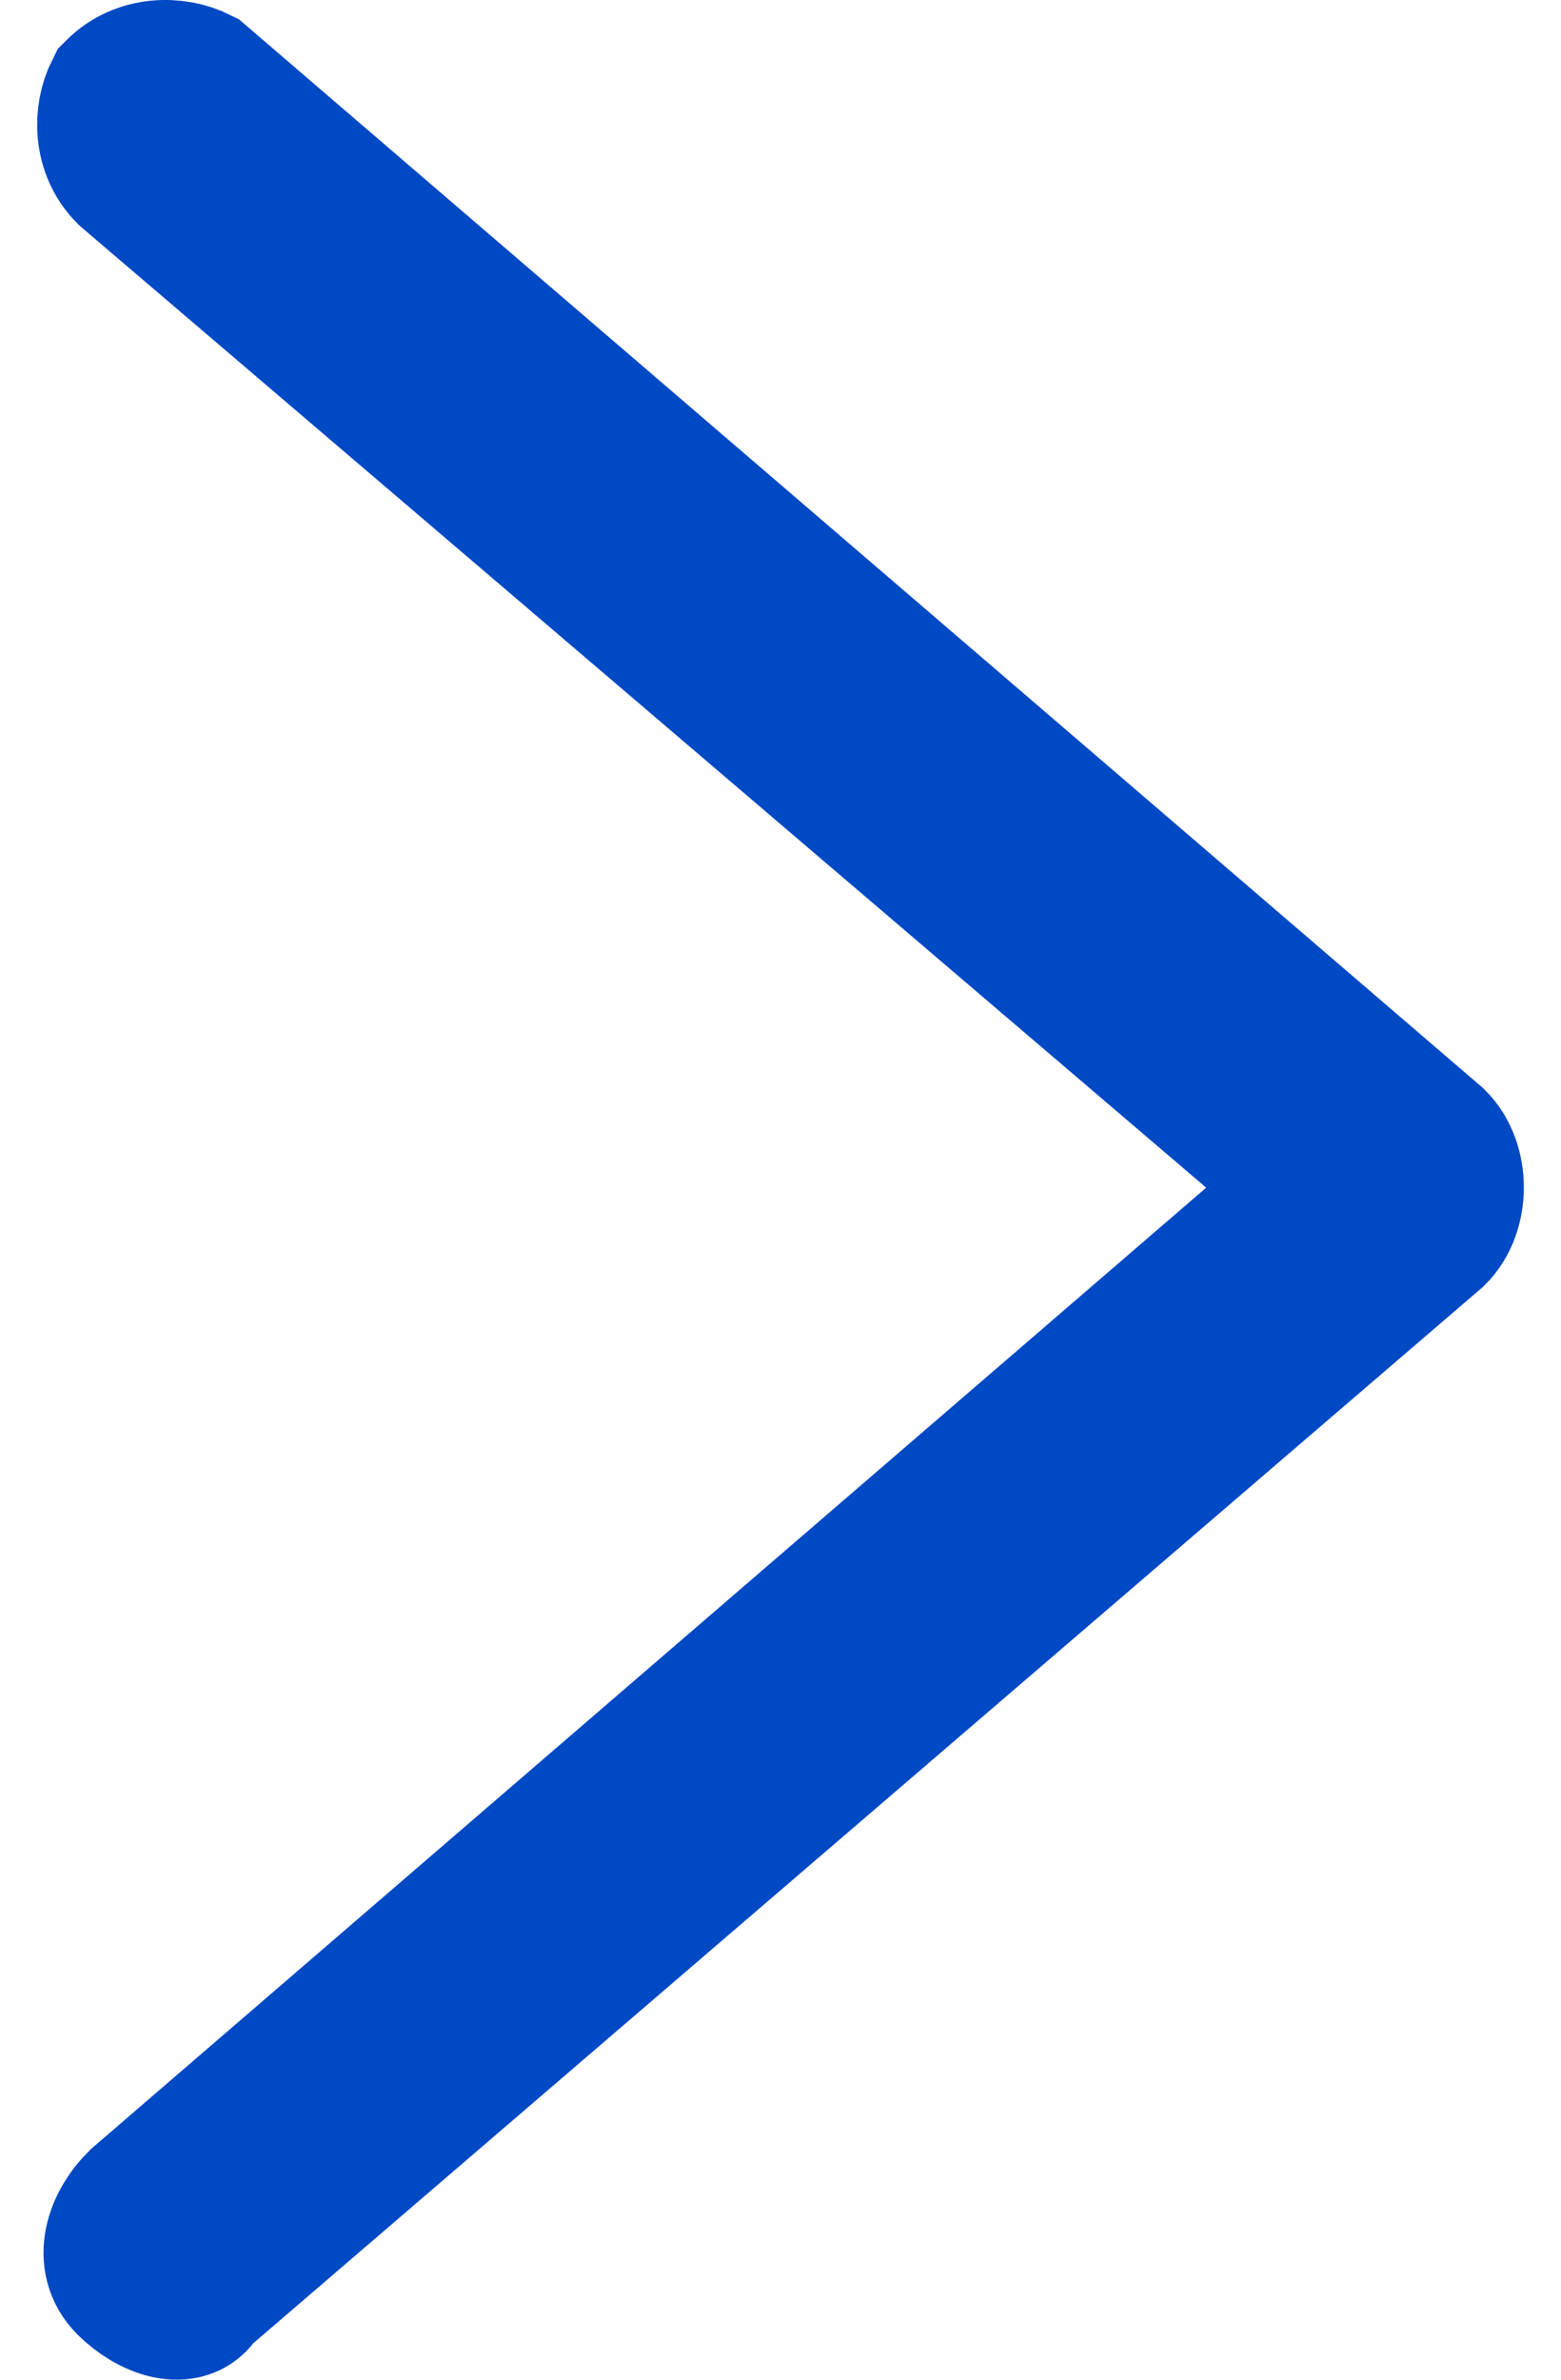 <svg width="21" height="32" viewBox="0 0 21 32" fill="none" xmlns="http://www.w3.org/2000/svg">
<path fill-rule="evenodd" clip-rule="evenodd" d="M17.763 15.967L1.75 2.3C1.448 2 1.448 1.549 1.599 1.249C1.901 0.948 2.355 0.948 2.657 1.099L19.273 15.367C19.576 15.667 19.576 16.268 19.273 16.568L2.657 30.836C2.506 31.137 2.052 30.986 1.75 30.686C1.448 30.386 1.599 29.935 1.901 29.635L17.763 15.967Z" fill="#0049C4" stroke="#0049C4" stroke-width="2"/>
</svg>
